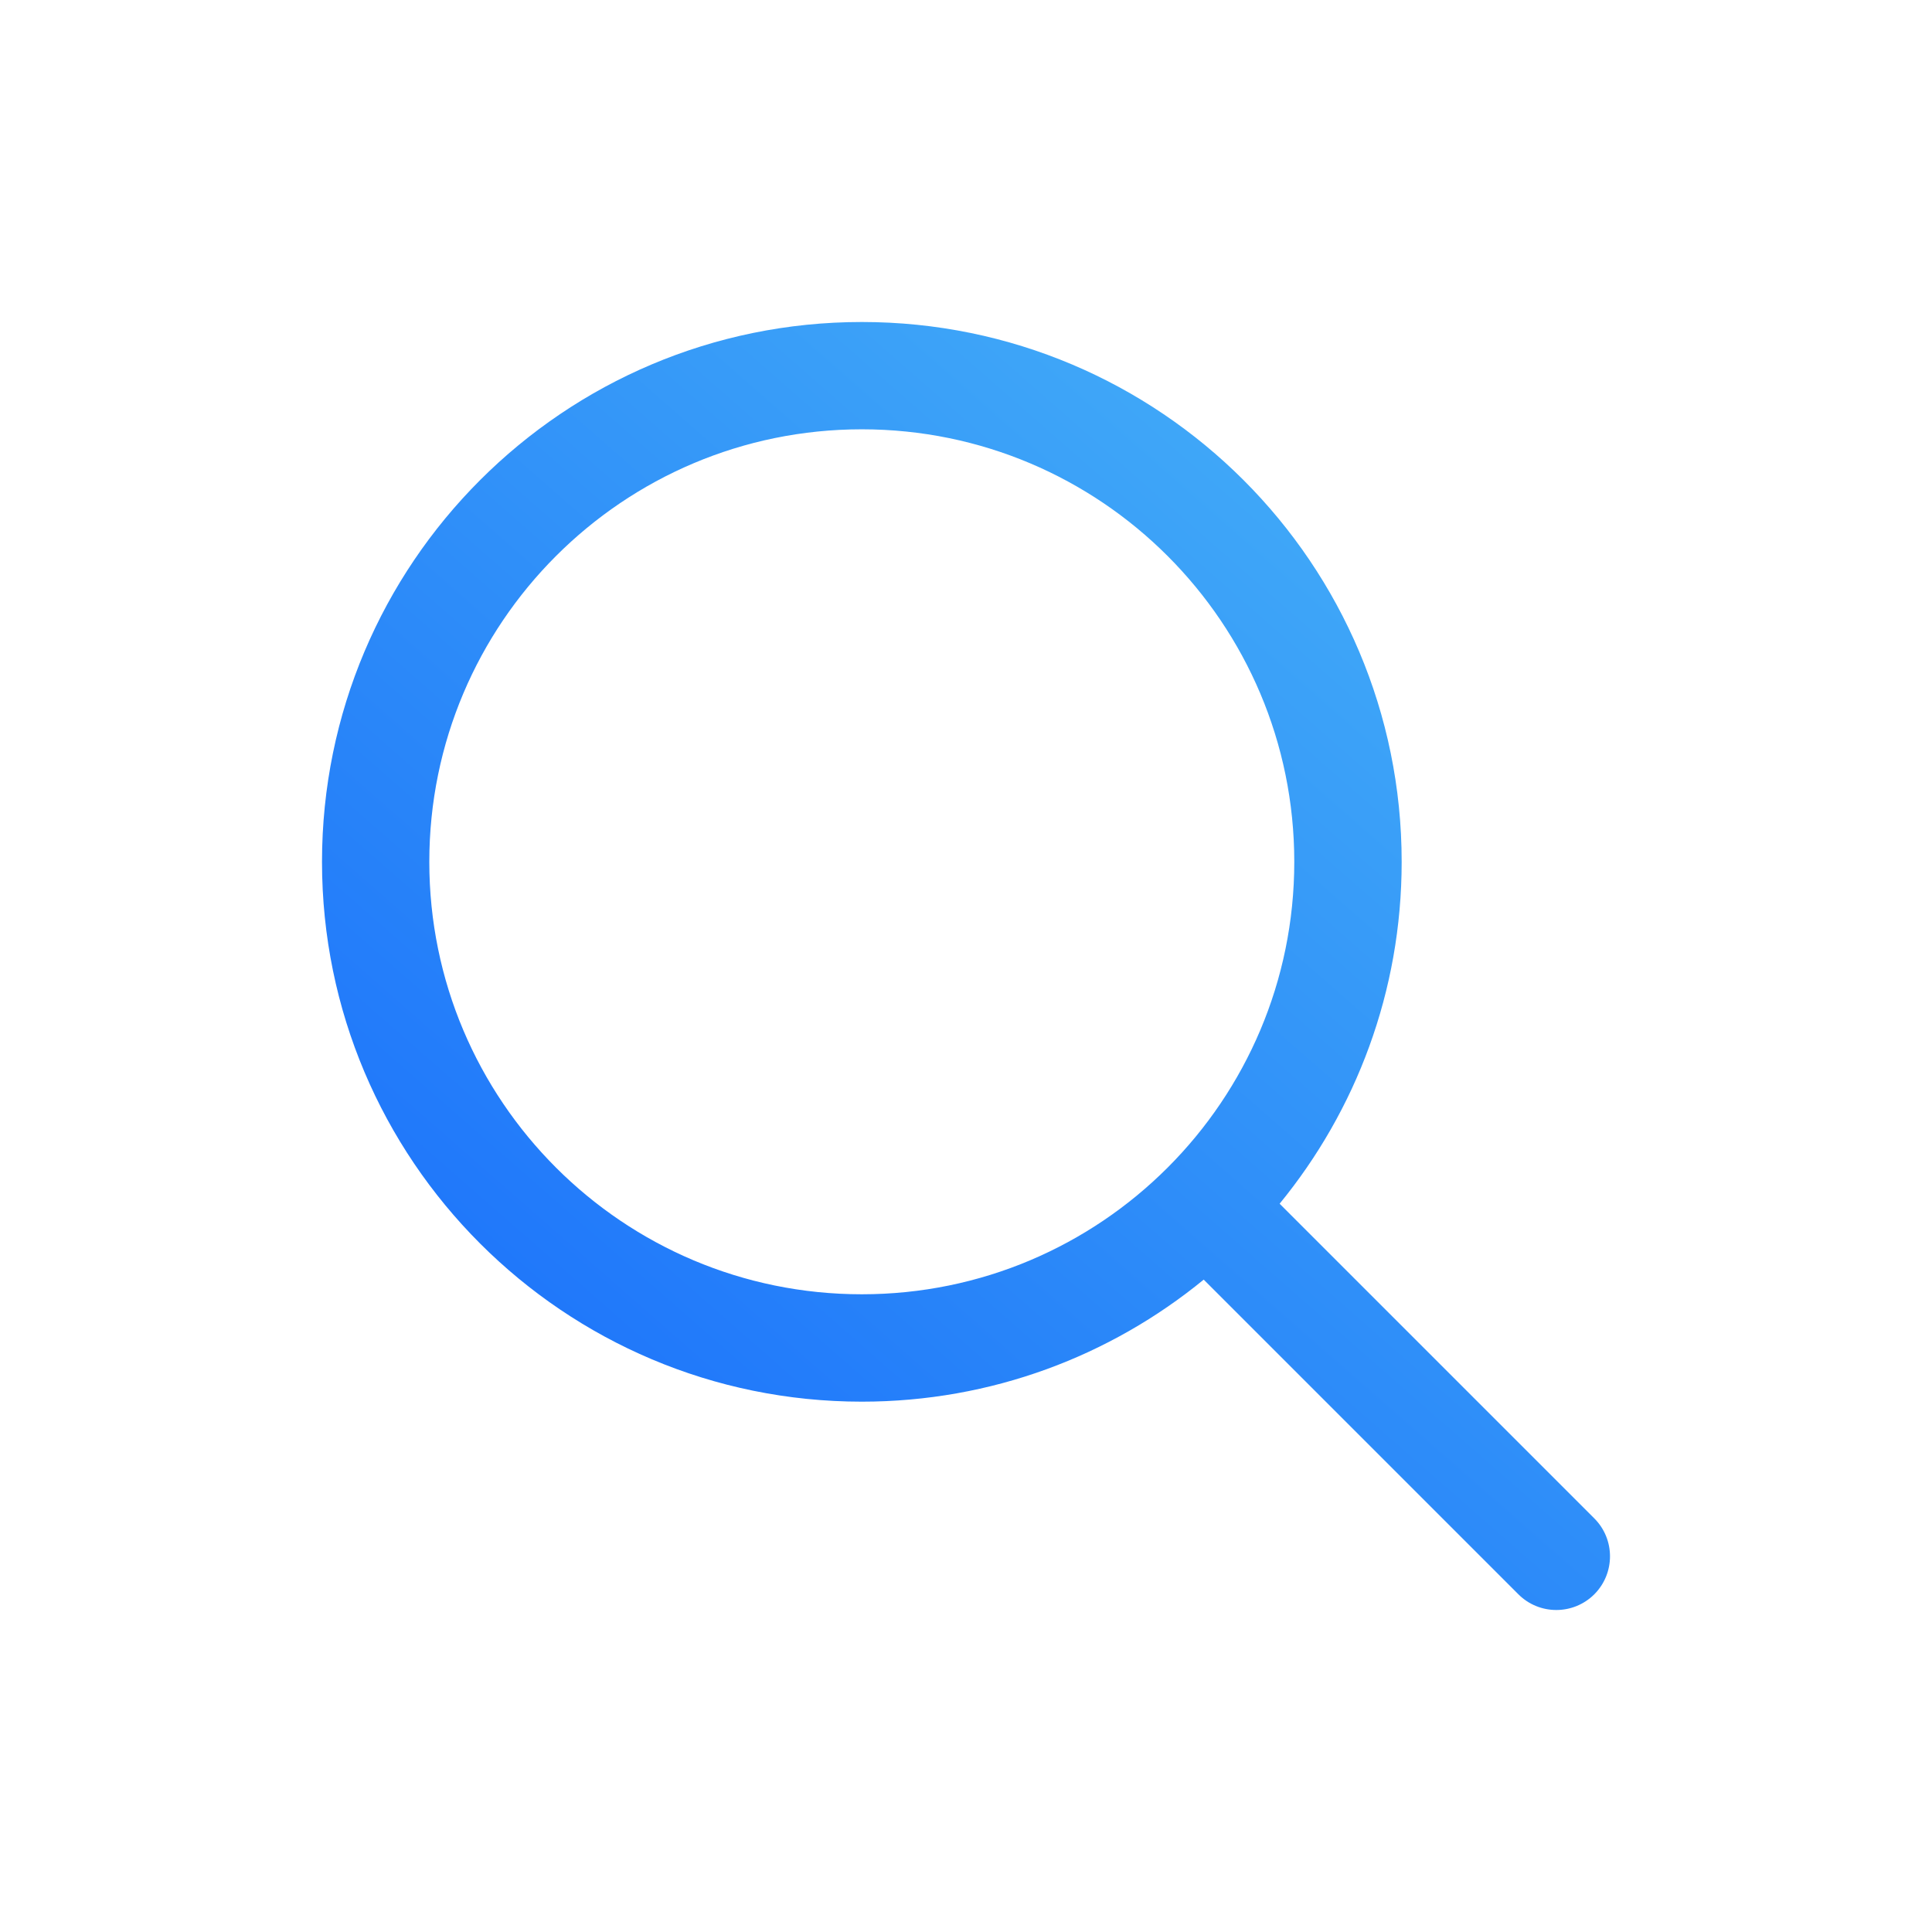 <svg width="24" height="24" viewBox="0 0 24 24" fill="none" xmlns="http://www.w3.org/2000/svg">
<path fill-rule="evenodd" clip-rule="evenodd" d="M10.706 5.333C7.739 5.333 5.333 7.739 5.333 10.706C5.333 13.673 7.739 16.078 10.706 16.078C13.673 16.078 16.078 13.673 16.078 10.706C16.078 7.739 13.673 5.333 10.706 5.333ZM4 10.706C4 7.002 7.002 4 10.706 4C14.409 4 17.412 7.002 17.412 10.706C17.412 12.318 16.843 13.796 15.896 14.953L19.805 18.862C20.065 19.122 20.065 19.544 19.805 19.805C19.544 20.065 19.122 20.065 18.862 19.805L14.953 15.896C13.796 16.843 12.318 17.412 10.706 17.412C7.002 17.412 4 14.409 4 10.706Z" fill="url(#paint0_linear_1387_5353)"/>
<defs>
<linearGradient id="paint0_linear_1387_5353" x1="7.68" y1="18.08" x2="20" y2="4" gradientUnits="userSpaceOnUse">
<stop stop-color="#1E75FA"/>
<stop offset="1" stop-color="#49B6F7"/>
</linearGradient>
</defs>
</svg>
